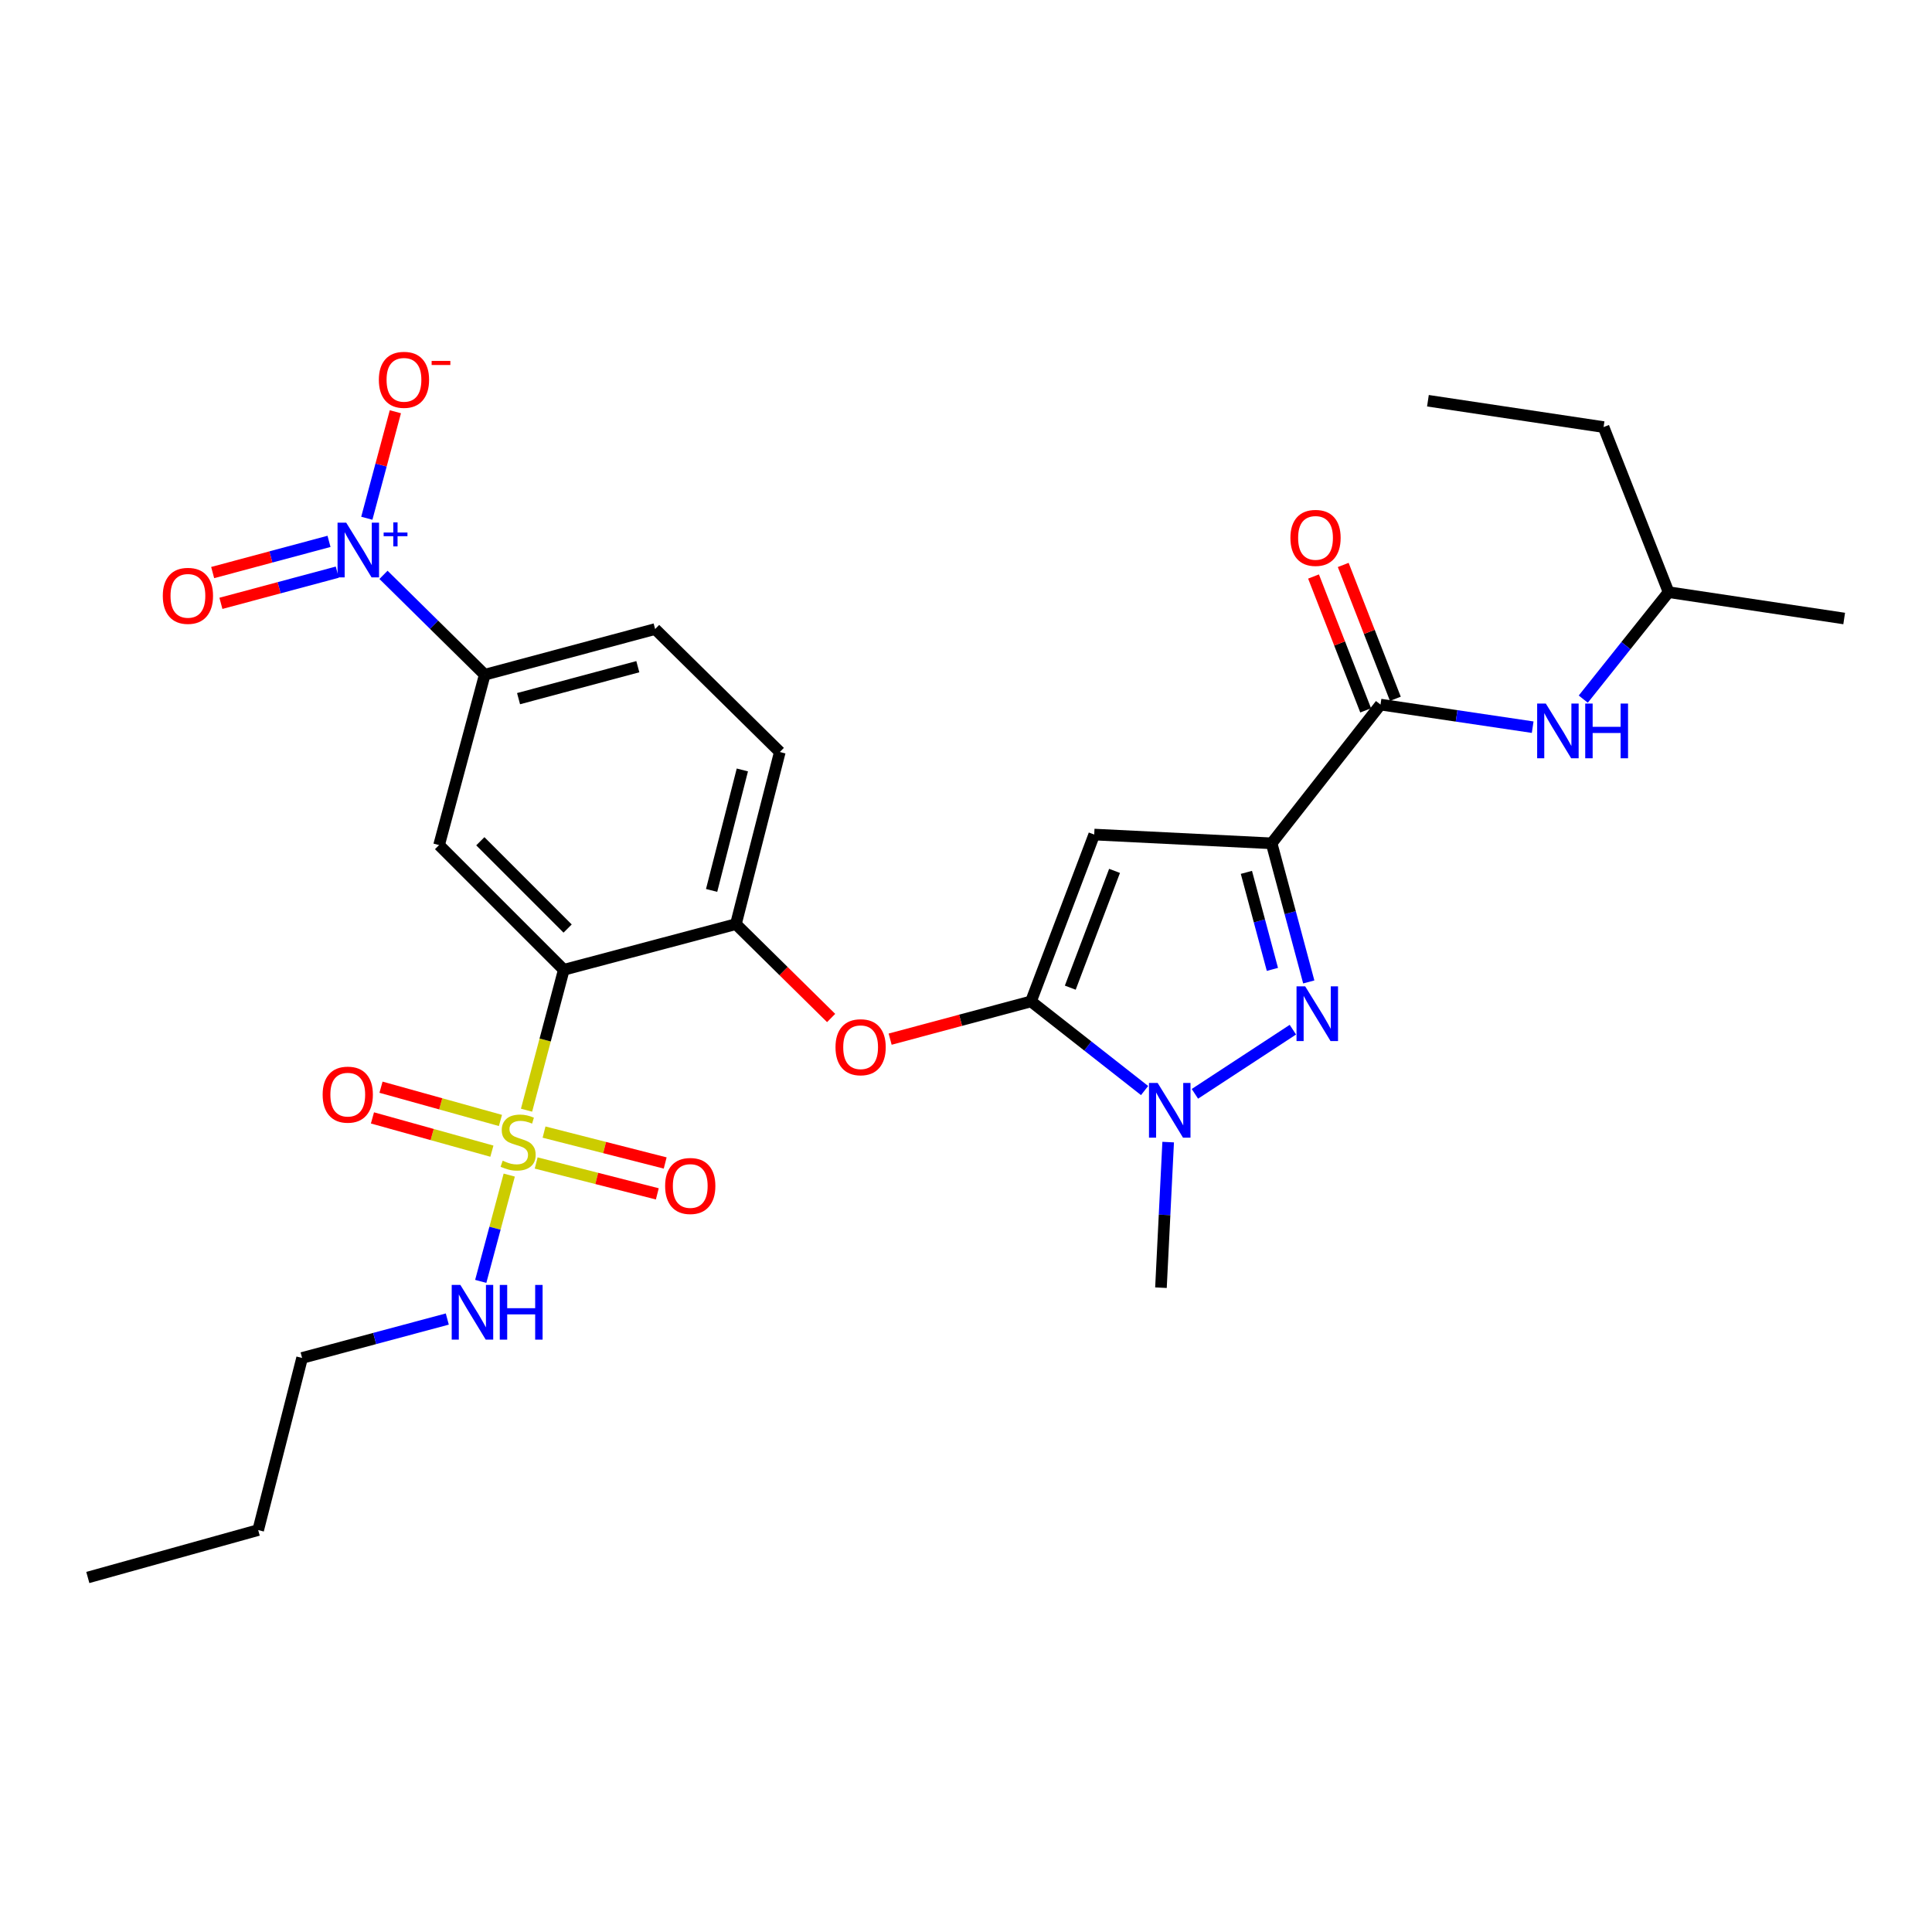 <?xml version='1.0' encoding='iso-8859-1'?>
<svg version='1.1' baseProfile='full'
              xmlns='http://www.w3.org/2000/svg'
                      xmlns:rdkit='http://www.rdkit.org/xml'
                      xmlns:xlink='http://www.w3.org/1999/xlink'
                  xml:space='preserve'
width='1000px' height='1000px' viewBox='0 0 1000 1000'>
<!-- END OF HEADER -->
<rect style='opacity:1.0;fill:#FFFFFF;stroke:none' width='1000' height='1000' x='0' y='0'> </rect>
<path class='bond-0' d='M 863.653,306.503 L 830.007,221.055' style='fill:none;fill-rule:evenodd;stroke:#000000;stroke-width:6px;stroke-linecap:butt;stroke-linejoin:miter;stroke-opacity:1' />
<path class='bond-1' d='M 863.653,306.503 L 954.545,320.141' style='fill:none;fill-rule:evenodd;stroke:#000000;stroke-width:6px;stroke-linecap:butt;stroke-linejoin:miter;stroke-opacity:1' />
<path class='bond-2' d='M 863.653,306.503 L 841.574,334.185' style='fill:none;fill-rule:evenodd;stroke:#000000;stroke-width:6px;stroke-linecap:butt;stroke-linejoin:miter;stroke-opacity:1' />
<path class='bond-2' d='M 841.574,334.185 L 819.495,361.866' style='fill:none;fill-rule:evenodd;stroke:#0000FF;stroke-width:6px;stroke-linecap:butt;stroke-linejoin:miter;stroke-opacity:1' />
<path class='bond-3' d='M 714.551,364.694 L 753.93,370.539' style='fill:none;fill-rule:evenodd;stroke:#000000;stroke-width:6px;stroke-linecap:butt;stroke-linejoin:miter;stroke-opacity:1' />
<path class='bond-3' d='M 753.93,370.539 L 793.309,376.384' style='fill:none;fill-rule:evenodd;stroke:#0000FF;stroke-width:6px;stroke-linecap:butt;stroke-linejoin:miter;stroke-opacity:1' />
<path class='bond-4' d='M 722.238,361.7 L 708.745,327.056' style='fill:none;fill-rule:evenodd;stroke:#000000;stroke-width:6px;stroke-linecap:butt;stroke-linejoin:miter;stroke-opacity:1' />
<path class='bond-4' d='M 708.745,327.056 L 695.252,292.412' style='fill:none;fill-rule:evenodd;stroke:#FF0000;stroke-width:6px;stroke-linecap:butt;stroke-linejoin:miter;stroke-opacity:1' />
<path class='bond-4' d='M 706.865,367.688 L 693.372,333.044' style='fill:none;fill-rule:evenodd;stroke:#000000;stroke-width:6px;stroke-linecap:butt;stroke-linejoin:miter;stroke-opacity:1' />
<path class='bond-4' d='M 693.372,333.044 L 679.879,298.4' style='fill:none;fill-rule:evenodd;stroke:#FF0000;stroke-width:6px;stroke-linecap:butt;stroke-linejoin:miter;stroke-opacity:1' />
<path class='bond-5' d='M 714.551,364.694 L 658.184,436.504' style='fill:none;fill-rule:evenodd;stroke:#000000;stroke-width:6px;stroke-linecap:butt;stroke-linejoin:miter;stroke-opacity:1' />
<path class='bond-6' d='M 830.007,221.055 L 739.096,207.417' style='fill:none;fill-rule:evenodd;stroke:#000000;stroke-width:6px;stroke-linecap:butt;stroke-linejoin:miter;stroke-opacity:1' />
<path class='bond-7' d='M 604.641,591.148 L 602.776,628.828' style='fill:none;fill-rule:evenodd;stroke:#0000FF;stroke-width:6px;stroke-linecap:butt;stroke-linejoin:miter;stroke-opacity:1' />
<path class='bond-7' d='M 602.776,628.828 L 600.91,666.508' style='fill:none;fill-rule:evenodd;stroke:#000000;stroke-width:6px;stroke-linecap:butt;stroke-linejoin:miter;stroke-opacity:1' />
<path class='bond-8' d='M 618.478,566.164 L 669.189,532.964' style='fill:none;fill-rule:evenodd;stroke:#0000FF;stroke-width:6px;stroke-linecap:butt;stroke-linejoin:miter;stroke-opacity:1' />
<path class='bond-9' d='M 592.434,564.469 L 563.035,541.396' style='fill:none;fill-rule:evenodd;stroke:#0000FF;stroke-width:6px;stroke-linecap:butt;stroke-linejoin:miter;stroke-opacity:1' />
<path class='bond-9' d='M 563.035,541.396 L 533.637,518.323' style='fill:none;fill-rule:evenodd;stroke:#000000;stroke-width:6px;stroke-linecap:butt;stroke-linejoin:miter;stroke-opacity:1' />
<path class='bond-10' d='M 677.415,508.251 L 667.8,472.377' style='fill:none;fill-rule:evenodd;stroke:#0000FF;stroke-width:6px;stroke-linecap:butt;stroke-linejoin:miter;stroke-opacity:1' />
<path class='bond-10' d='M 667.8,472.377 L 658.184,436.504' style='fill:none;fill-rule:evenodd;stroke:#000000;stroke-width:6px;stroke-linecap:butt;stroke-linejoin:miter;stroke-opacity:1' />
<path class='bond-10' d='M 658.595,501.76 L 651.864,476.649' style='fill:none;fill-rule:evenodd;stroke:#0000FF;stroke-width:6px;stroke-linecap:butt;stroke-linejoin:miter;stroke-opacity:1' />
<path class='bond-10' d='M 651.864,476.649 L 645.134,451.537' style='fill:none;fill-rule:evenodd;stroke:#000000;stroke-width:6px;stroke-linecap:butt;stroke-linejoin:miter;stroke-opacity:1' />
<path class='bond-11' d='M 658.184,436.504 L 566.366,431.967' style='fill:none;fill-rule:evenodd;stroke:#000000;stroke-width:6px;stroke-linecap:butt;stroke-linejoin:miter;stroke-opacity:1' />
<path class='bond-12' d='M 566.366,431.967 L 533.637,518.323' style='fill:none;fill-rule:evenodd;stroke:#000000;stroke-width:6px;stroke-linecap:butt;stroke-linejoin:miter;stroke-opacity:1' />
<path class='bond-12' d='M 576.884,450.768 L 553.973,511.217' style='fill:none;fill-rule:evenodd;stroke:#000000;stroke-width:6px;stroke-linecap:butt;stroke-linejoin:miter;stroke-opacity:1' />
<path class='bond-13' d='M 533.637,518.323 L 497.188,528.094' style='fill:none;fill-rule:evenodd;stroke:#000000;stroke-width:6px;stroke-linecap:butt;stroke-linejoin:miter;stroke-opacity:1' />
<path class='bond-13' d='M 497.188,528.094 L 460.739,537.864' style='fill:none;fill-rule:evenodd;stroke:#FF0000;stroke-width:6px;stroke-linecap:butt;stroke-linejoin:miter;stroke-opacity:1' />
<path class='bond-14' d='M 156.364,702.876 L 133.634,791.963' style='fill:none;fill-rule:evenodd;stroke:#000000;stroke-width:6px;stroke-linecap:butt;stroke-linejoin:miter;stroke-opacity:1' />
<path class='bond-15' d='M 156.364,702.876 L 193.943,692.803' style='fill:none;fill-rule:evenodd;stroke:#000000;stroke-width:6px;stroke-linecap:butt;stroke-linejoin:miter;stroke-opacity:1' />
<path class='bond-15' d='M 193.943,692.803 L 231.522,682.73' style='fill:none;fill-rule:evenodd;stroke:#0000FF;stroke-width:6px;stroke-linecap:butt;stroke-linejoin:miter;stroke-opacity:1' />
<path class='bond-16' d='M 430.191,526.911 L 405.548,502.618' style='fill:none;fill-rule:evenodd;stroke:#FF0000;stroke-width:6px;stroke-linecap:butt;stroke-linejoin:miter;stroke-opacity:1' />
<path class='bond-16' d='M 405.548,502.618 L 380.906,478.326' style='fill:none;fill-rule:evenodd;stroke:#000000;stroke-width:6px;stroke-linecap:butt;stroke-linejoin:miter;stroke-opacity:1' />
<path class='bond-17' d='M 277.521,601.954 L 308.873,609.95' style='fill:none;fill-rule:evenodd;stroke:#CCCC00;stroke-width:6px;stroke-linecap:butt;stroke-linejoin:miter;stroke-opacity:1' />
<path class='bond-17' d='M 308.873,609.95 L 340.225,617.946' style='fill:none;fill-rule:evenodd;stroke:#FF0000;stroke-width:6px;stroke-linecap:butt;stroke-linejoin:miter;stroke-opacity:1' />
<path class='bond-17' d='M 281.598,585.968 L 312.95,593.964' style='fill:none;fill-rule:evenodd;stroke:#CCCC00;stroke-width:6px;stroke-linecap:butt;stroke-linejoin:miter;stroke-opacity:1' />
<path class='bond-17' d='M 312.95,593.964 L 344.302,601.96' style='fill:none;fill-rule:evenodd;stroke:#FF0000;stroke-width:6px;stroke-linecap:butt;stroke-linejoin:miter;stroke-opacity:1' />
<path class='bond-18' d='M 259.026,579.947 L 228.117,571.341' style='fill:none;fill-rule:evenodd;stroke:#CCCC00;stroke-width:6px;stroke-linecap:butt;stroke-linejoin:miter;stroke-opacity:1' />
<path class='bond-18' d='M 228.117,571.341 L 197.208,562.734' style='fill:none;fill-rule:evenodd;stroke:#FF0000;stroke-width:6px;stroke-linecap:butt;stroke-linejoin:miter;stroke-opacity:1' />
<path class='bond-18' d='M 254.6,595.84 L 223.691,587.233' style='fill:none;fill-rule:evenodd;stroke:#CCCC00;stroke-width:6px;stroke-linecap:butt;stroke-linejoin:miter;stroke-opacity:1' />
<path class='bond-18' d='M 223.691,587.233 L 192.782,578.627' style='fill:none;fill-rule:evenodd;stroke:#FF0000;stroke-width:6px;stroke-linecap:butt;stroke-linejoin:miter;stroke-opacity:1' />
<path class='bond-19' d='M 263.581,608.222 L 256.207,635.731' style='fill:none;fill-rule:evenodd;stroke:#CCCC00;stroke-width:6px;stroke-linecap:butt;stroke-linejoin:miter;stroke-opacity:1' />
<path class='bond-19' d='M 256.207,635.731 L 248.832,663.241' style='fill:none;fill-rule:evenodd;stroke:#0000FF;stroke-width:6px;stroke-linecap:butt;stroke-linejoin:miter;stroke-opacity:1' />
<path class='bond-20' d='M 272.539,574.635 L 282.179,538.299' style='fill:none;fill-rule:evenodd;stroke:#CCCC00;stroke-width:6px;stroke-linecap:butt;stroke-linejoin:miter;stroke-opacity:1' />
<path class='bond-20' d='M 282.179,538.299 L 291.819,501.963' style='fill:none;fill-rule:evenodd;stroke:#000000;stroke-width:6px;stroke-linecap:butt;stroke-linejoin:miter;stroke-opacity:1' />
<path class='bond-21' d='M 133.634,791.963 L 45.455,816.508' style='fill:none;fill-rule:evenodd;stroke:#000000;stroke-width:6px;stroke-linecap:butt;stroke-linejoin:miter;stroke-opacity:1' />
<path class='bond-22' d='M 291.819,501.963 L 227.267,437.421' style='fill:none;fill-rule:evenodd;stroke:#000000;stroke-width:6px;stroke-linecap:butt;stroke-linejoin:miter;stroke-opacity:1' />
<path class='bond-22' d='M 293.801,480.615 L 248.615,435.436' style='fill:none;fill-rule:evenodd;stroke:#000000;stroke-width:6px;stroke-linecap:butt;stroke-linejoin:miter;stroke-opacity:1' />
<path class='bond-23' d='M 291.819,501.963 L 380.906,478.326' style='fill:none;fill-rule:evenodd;stroke:#000000;stroke-width:6px;stroke-linecap:butt;stroke-linejoin:miter;stroke-opacity:1' />
<path class='bond-24' d='M 198.493,297.547 L 224.699,323.389' style='fill:none;fill-rule:evenodd;stroke:#0000FF;stroke-width:6px;stroke-linecap:butt;stroke-linejoin:miter;stroke-opacity:1' />
<path class='bond-24' d='M 224.699,323.389 L 250.905,349.232' style='fill:none;fill-rule:evenodd;stroke:#000000;stroke-width:6px;stroke-linecap:butt;stroke-linejoin:miter;stroke-opacity:1' />
<path class='bond-25' d='M 189.863,268.247 L 197.25,240.687' style='fill:none;fill-rule:evenodd;stroke:#0000FF;stroke-width:6px;stroke-linecap:butt;stroke-linejoin:miter;stroke-opacity:1' />
<path class='bond-25' d='M 197.25,240.687 L 204.638,213.127' style='fill:none;fill-rule:evenodd;stroke:#FF0000;stroke-width:6px;stroke-linecap:butt;stroke-linejoin:miter;stroke-opacity:1' />
<path class='bond-26' d='M 170.297,280.213 L 140.186,288.283' style='fill:none;fill-rule:evenodd;stroke:#0000FF;stroke-width:6px;stroke-linecap:butt;stroke-linejoin:miter;stroke-opacity:1' />
<path class='bond-26' d='M 140.186,288.283 L 110.076,296.354' style='fill:none;fill-rule:evenodd;stroke:#FF0000;stroke-width:6px;stroke-linecap:butt;stroke-linejoin:miter;stroke-opacity:1' />
<path class='bond-26' d='M 174.568,296.148 L 144.458,304.218' style='fill:none;fill-rule:evenodd;stroke:#0000FF;stroke-width:6px;stroke-linecap:butt;stroke-linejoin:miter;stroke-opacity:1' />
<path class='bond-26' d='M 144.458,304.218 L 114.347,312.289' style='fill:none;fill-rule:evenodd;stroke:#FF0000;stroke-width:6px;stroke-linecap:butt;stroke-linejoin:miter;stroke-opacity:1' />
<path class='bond-27' d='M 227.267,437.421 L 250.905,349.232' style='fill:none;fill-rule:evenodd;stroke:#000000;stroke-width:6px;stroke-linecap:butt;stroke-linejoin:miter;stroke-opacity:1' />
<path class='bond-28' d='M 250.905,349.232 L 339.093,325.595' style='fill:none;fill-rule:evenodd;stroke:#000000;stroke-width:6px;stroke-linecap:butt;stroke-linejoin:miter;stroke-opacity:1' />
<path class='bond-28' d='M 268.404,361.622 L 330.136,345.075' style='fill:none;fill-rule:evenodd;stroke:#000000;stroke-width:6px;stroke-linecap:butt;stroke-linejoin:miter;stroke-opacity:1' />
<path class='bond-29' d='M 380.906,478.326 L 403.636,389.239' style='fill:none;fill-rule:evenodd;stroke:#000000;stroke-width:6px;stroke-linecap:butt;stroke-linejoin:miter;stroke-opacity:1' />
<path class='bond-29' d='M 368.33,460.884 L 384.241,398.523' style='fill:none;fill-rule:evenodd;stroke:#000000;stroke-width:6px;stroke-linecap:butt;stroke-linejoin:miter;stroke-opacity:1' />
<path class='bond-30' d='M 339.093,325.595 L 403.636,389.239' style='fill:none;fill-rule:evenodd;stroke:#000000;stroke-width:6px;stroke-linecap:butt;stroke-linejoin:miter;stroke-opacity:1' />
<path  class='atom-2' d='M 800.11 364.163
L 809.39 379.163
Q 810.31 380.643, 811.79 383.323
Q 813.27 386.003, 813.35 386.163
L 813.35 364.163
L 817.11 364.163
L 817.11 392.483
L 813.23 392.483
L 803.27 376.083
Q 802.11 374.163, 800.87 371.963
Q 799.67 369.763, 799.31 369.083
L 799.31 392.483
L 795.63 392.483
L 795.63 364.163
L 800.11 364.163
' fill='#0000FF'/>
<path  class='atom-2' d='M 820.51 364.163
L 824.35 364.163
L 824.35 376.203
L 838.83 376.203
L 838.83 364.163
L 842.67 364.163
L 842.67 392.483
L 838.83 392.483
L 838.83 379.403
L 824.35 379.403
L 824.35 392.483
L 820.51 392.483
L 820.51 364.163
' fill='#0000FF'/>
<path  class='atom-3' d='M 667.914 278.409
Q 667.914 271.609, 671.274 267.809
Q 674.634 264.009, 680.914 264.009
Q 687.194 264.009, 690.554 267.809
Q 693.914 271.609, 693.914 278.409
Q 693.914 285.289, 690.514 289.209
Q 687.114 293.089, 680.914 293.089
Q 674.674 293.089, 671.274 289.209
Q 667.914 285.329, 667.914 278.409
M 680.914 289.889
Q 685.234 289.889, 687.554 287.009
Q 689.914 284.089, 689.914 278.409
Q 689.914 272.849, 687.554 270.049
Q 685.234 267.209, 680.914 267.209
Q 676.594 267.209, 674.234 270.009
Q 671.914 272.809, 671.914 278.409
Q 671.914 284.129, 674.234 287.009
Q 676.594 289.889, 680.914 289.889
' fill='#FF0000'/>
<path  class='atom-5' d='M 599.196 560.53
L 608.476 575.53
Q 609.396 577.01, 610.876 579.69
Q 612.356 582.37, 612.436 582.53
L 612.436 560.53
L 616.196 560.53
L 616.196 588.85
L 612.316 588.85
L 602.356 572.45
Q 601.196 570.53, 599.956 568.33
Q 598.756 566.13, 598.396 565.45
L 598.396 588.85
L 594.716 588.85
L 594.716 560.53
L 599.196 560.53
' fill='#0000FF'/>
<path  class='atom-6' d='M 675.562 510.533
L 684.842 525.533
Q 685.762 527.013, 687.242 529.693
Q 688.722 532.373, 688.802 532.533
L 688.802 510.533
L 692.562 510.533
L 692.562 538.853
L 688.682 538.853
L 678.722 522.453
Q 677.562 520.533, 676.322 518.333
Q 675.122 516.133, 674.762 515.453
L 674.762 538.853
L 671.082 538.853
L 671.082 510.533
L 675.562 510.533
' fill='#0000FF'/>
<path  class='atom-11' d='M 432.457 542.041
Q 432.457 535.241, 435.817 531.441
Q 439.177 527.641, 445.457 527.641
Q 451.737 527.641, 455.097 531.441
Q 458.457 535.241, 458.457 542.041
Q 458.457 548.921, 455.057 552.841
Q 451.657 556.721, 445.457 556.721
Q 439.217 556.721, 435.817 552.841
Q 432.457 548.961, 432.457 542.041
M 445.457 553.521
Q 449.777 553.521, 452.097 550.641
Q 454.457 547.721, 454.457 542.041
Q 454.457 536.481, 452.097 533.681
Q 449.777 530.841, 445.457 530.841
Q 441.137 530.841, 438.777 533.641
Q 436.457 536.441, 436.457 542.041
Q 436.457 547.761, 438.777 550.641
Q 441.137 553.521, 445.457 553.521
' fill='#FF0000'/>
<path  class='atom-12' d='M 260.181 600.779
Q 260.501 600.899, 261.821 601.459
Q 263.141 602.019, 264.581 602.379
Q 266.061 602.699, 267.501 602.699
Q 270.181 602.699, 271.741 601.419
Q 273.301 600.099, 273.301 597.819
Q 273.301 596.259, 272.501 595.299
Q 271.741 594.339, 270.541 593.819
Q 269.341 593.299, 267.341 592.699
Q 264.821 591.939, 263.301 591.219
Q 261.821 590.499, 260.741 588.979
Q 259.701 587.459, 259.701 584.899
Q 259.701 581.339, 262.101 579.139
Q 264.541 576.939, 269.341 576.939
Q 272.621 576.939, 276.341 578.499
L 275.421 581.579
Q 272.021 580.179, 269.461 580.179
Q 266.701 580.179, 265.181 581.339
Q 263.661 582.459, 263.701 584.419
Q 263.701 585.939, 264.461 586.859
Q 265.261 587.779, 266.381 588.299
Q 267.541 588.819, 269.461 589.419
Q 272.021 590.219, 273.541 591.019
Q 275.061 591.819, 276.141 593.459
Q 277.261 595.059, 277.261 597.819
Q 277.261 601.739, 274.621 603.859
Q 272.021 605.939, 267.661 605.939
Q 265.141 605.939, 263.221 605.379
Q 261.341 604.859, 259.101 603.939
L 260.181 600.779
' fill='#CCCC00'/>
<path  class='atom-13' d='M 344.268 613.86
Q 344.268 607.06, 347.628 603.26
Q 350.988 599.46, 357.268 599.46
Q 363.548 599.46, 366.908 603.26
Q 370.268 607.06, 370.268 613.86
Q 370.268 620.74, 366.868 624.66
Q 363.468 628.54, 357.268 628.54
Q 351.028 628.54, 347.628 624.66
Q 344.268 620.78, 344.268 613.86
M 357.268 625.34
Q 361.588 625.34, 363.908 622.46
Q 366.268 619.54, 366.268 613.86
Q 366.268 608.3, 363.908 605.5
Q 361.588 602.66, 357.268 602.66
Q 352.948 602.66, 350.588 605.46
Q 348.268 608.26, 348.268 613.86
Q 348.268 619.58, 350.588 622.46
Q 352.948 625.34, 357.268 625.34
' fill='#FF0000'/>
<path  class='atom-14' d='M 167.002 566.585
Q 167.002 559.785, 170.362 555.985
Q 173.722 552.185, 180.002 552.185
Q 186.282 552.185, 189.642 555.985
Q 193.002 559.785, 193.002 566.585
Q 193.002 573.465, 189.602 577.385
Q 186.202 581.265, 180.002 581.265
Q 173.762 581.265, 170.362 577.385
Q 167.002 573.505, 167.002 566.585
M 180.002 578.065
Q 184.322 578.065, 186.642 575.185
Q 189.002 572.265, 189.002 566.585
Q 189.002 561.025, 186.642 558.225
Q 184.322 555.385, 180.002 555.385
Q 175.682 555.385, 173.322 558.185
Q 171.002 560.985, 171.002 566.585
Q 171.002 572.305, 173.322 575.185
Q 175.682 578.065, 180.002 578.065
' fill='#FF0000'/>
<path  class='atom-16' d='M 238.284 665.079
L 247.564 680.079
Q 248.484 681.559, 249.964 684.239
Q 251.444 686.919, 251.524 687.079
L 251.524 665.079
L 255.284 665.079
L 255.284 693.399
L 251.404 693.399
L 241.444 676.999
Q 240.284 675.079, 239.044 672.879
Q 237.844 670.679, 237.484 669.999
L 237.484 693.399
L 233.804 693.399
L 233.804 665.079
L 238.284 665.079
' fill='#0000FF'/>
<path  class='atom-16' d='M 258.684 665.079
L 262.524 665.079
L 262.524 677.119
L 277.004 677.119
L 277.004 665.079
L 280.844 665.079
L 280.844 693.399
L 277.004 693.399
L 277.004 680.319
L 262.524 680.319
L 262.524 693.399
L 258.684 693.399
L 258.684 665.079
' fill='#0000FF'/>
<path  class='atom-19' d='M 179.195 270.53
L 188.475 285.53
Q 189.395 287.01, 190.875 289.69
Q 192.355 292.37, 192.435 292.53
L 192.435 270.53
L 196.195 270.53
L 196.195 298.85
L 192.315 298.85
L 182.355 282.45
Q 181.195 280.53, 179.955 278.33
Q 178.755 276.13, 178.395 275.45
L 178.395 298.85
L 174.715 298.85
L 174.715 270.53
L 179.195 270.53
' fill='#0000FF'/>
<path  class='atom-19' d='M 198.571 275.635
L 203.561 275.635
L 203.561 270.381
L 205.778 270.381
L 205.778 275.635
L 210.9 275.635
L 210.9 277.535
L 205.778 277.535
L 205.778 282.815
L 203.561 282.815
L 203.561 277.535
L 198.571 277.535
L 198.571 275.635
' fill='#0000FF'/>
<path  class='atom-23' d='M 196.092 196.59
Q 196.092 189.79, 199.452 185.99
Q 202.812 182.19, 209.092 182.19
Q 215.372 182.19, 218.732 185.99
Q 222.092 189.79, 222.092 196.59
Q 222.092 203.47, 218.692 207.39
Q 215.292 211.27, 209.092 211.27
Q 202.852 211.27, 199.452 207.39
Q 196.092 203.51, 196.092 196.59
M 209.092 208.07
Q 213.412 208.07, 215.732 205.19
Q 218.092 202.27, 218.092 196.59
Q 218.092 191.03, 215.732 188.23
Q 213.412 185.39, 209.092 185.39
Q 204.772 185.39, 202.412 188.19
Q 200.092 190.99, 200.092 196.59
Q 200.092 202.31, 202.412 205.19
Q 204.772 208.07, 209.092 208.07
' fill='#FF0000'/>
<path  class='atom-23' d='M 223.412 186.812
L 233.101 186.812
L 233.101 188.924
L 223.412 188.924
L 223.412 186.812
' fill='#FF0000'/>
<path  class='atom-24' d='M 84.266 308.407
Q 84.266 301.607, 87.626 297.807
Q 90.986 294.007, 97.266 294.007
Q 103.546 294.007, 106.906 297.807
Q 110.266 301.607, 110.266 308.407
Q 110.266 315.287, 106.866 319.207
Q 103.466 323.087, 97.266 323.087
Q 91.026 323.087, 87.626 319.207
Q 84.266 315.327, 84.266 308.407
M 97.266 319.887
Q 101.586 319.887, 103.906 317.007
Q 106.266 314.087, 106.266 308.407
Q 106.266 302.847, 103.906 300.047
Q 101.586 297.207, 97.266 297.207
Q 92.946 297.207, 90.586 300.007
Q 88.266 302.807, 88.266 308.407
Q 88.266 314.127, 90.586 317.007
Q 92.946 319.887, 97.266 319.887
' fill='#FF0000'/>
</svg>
